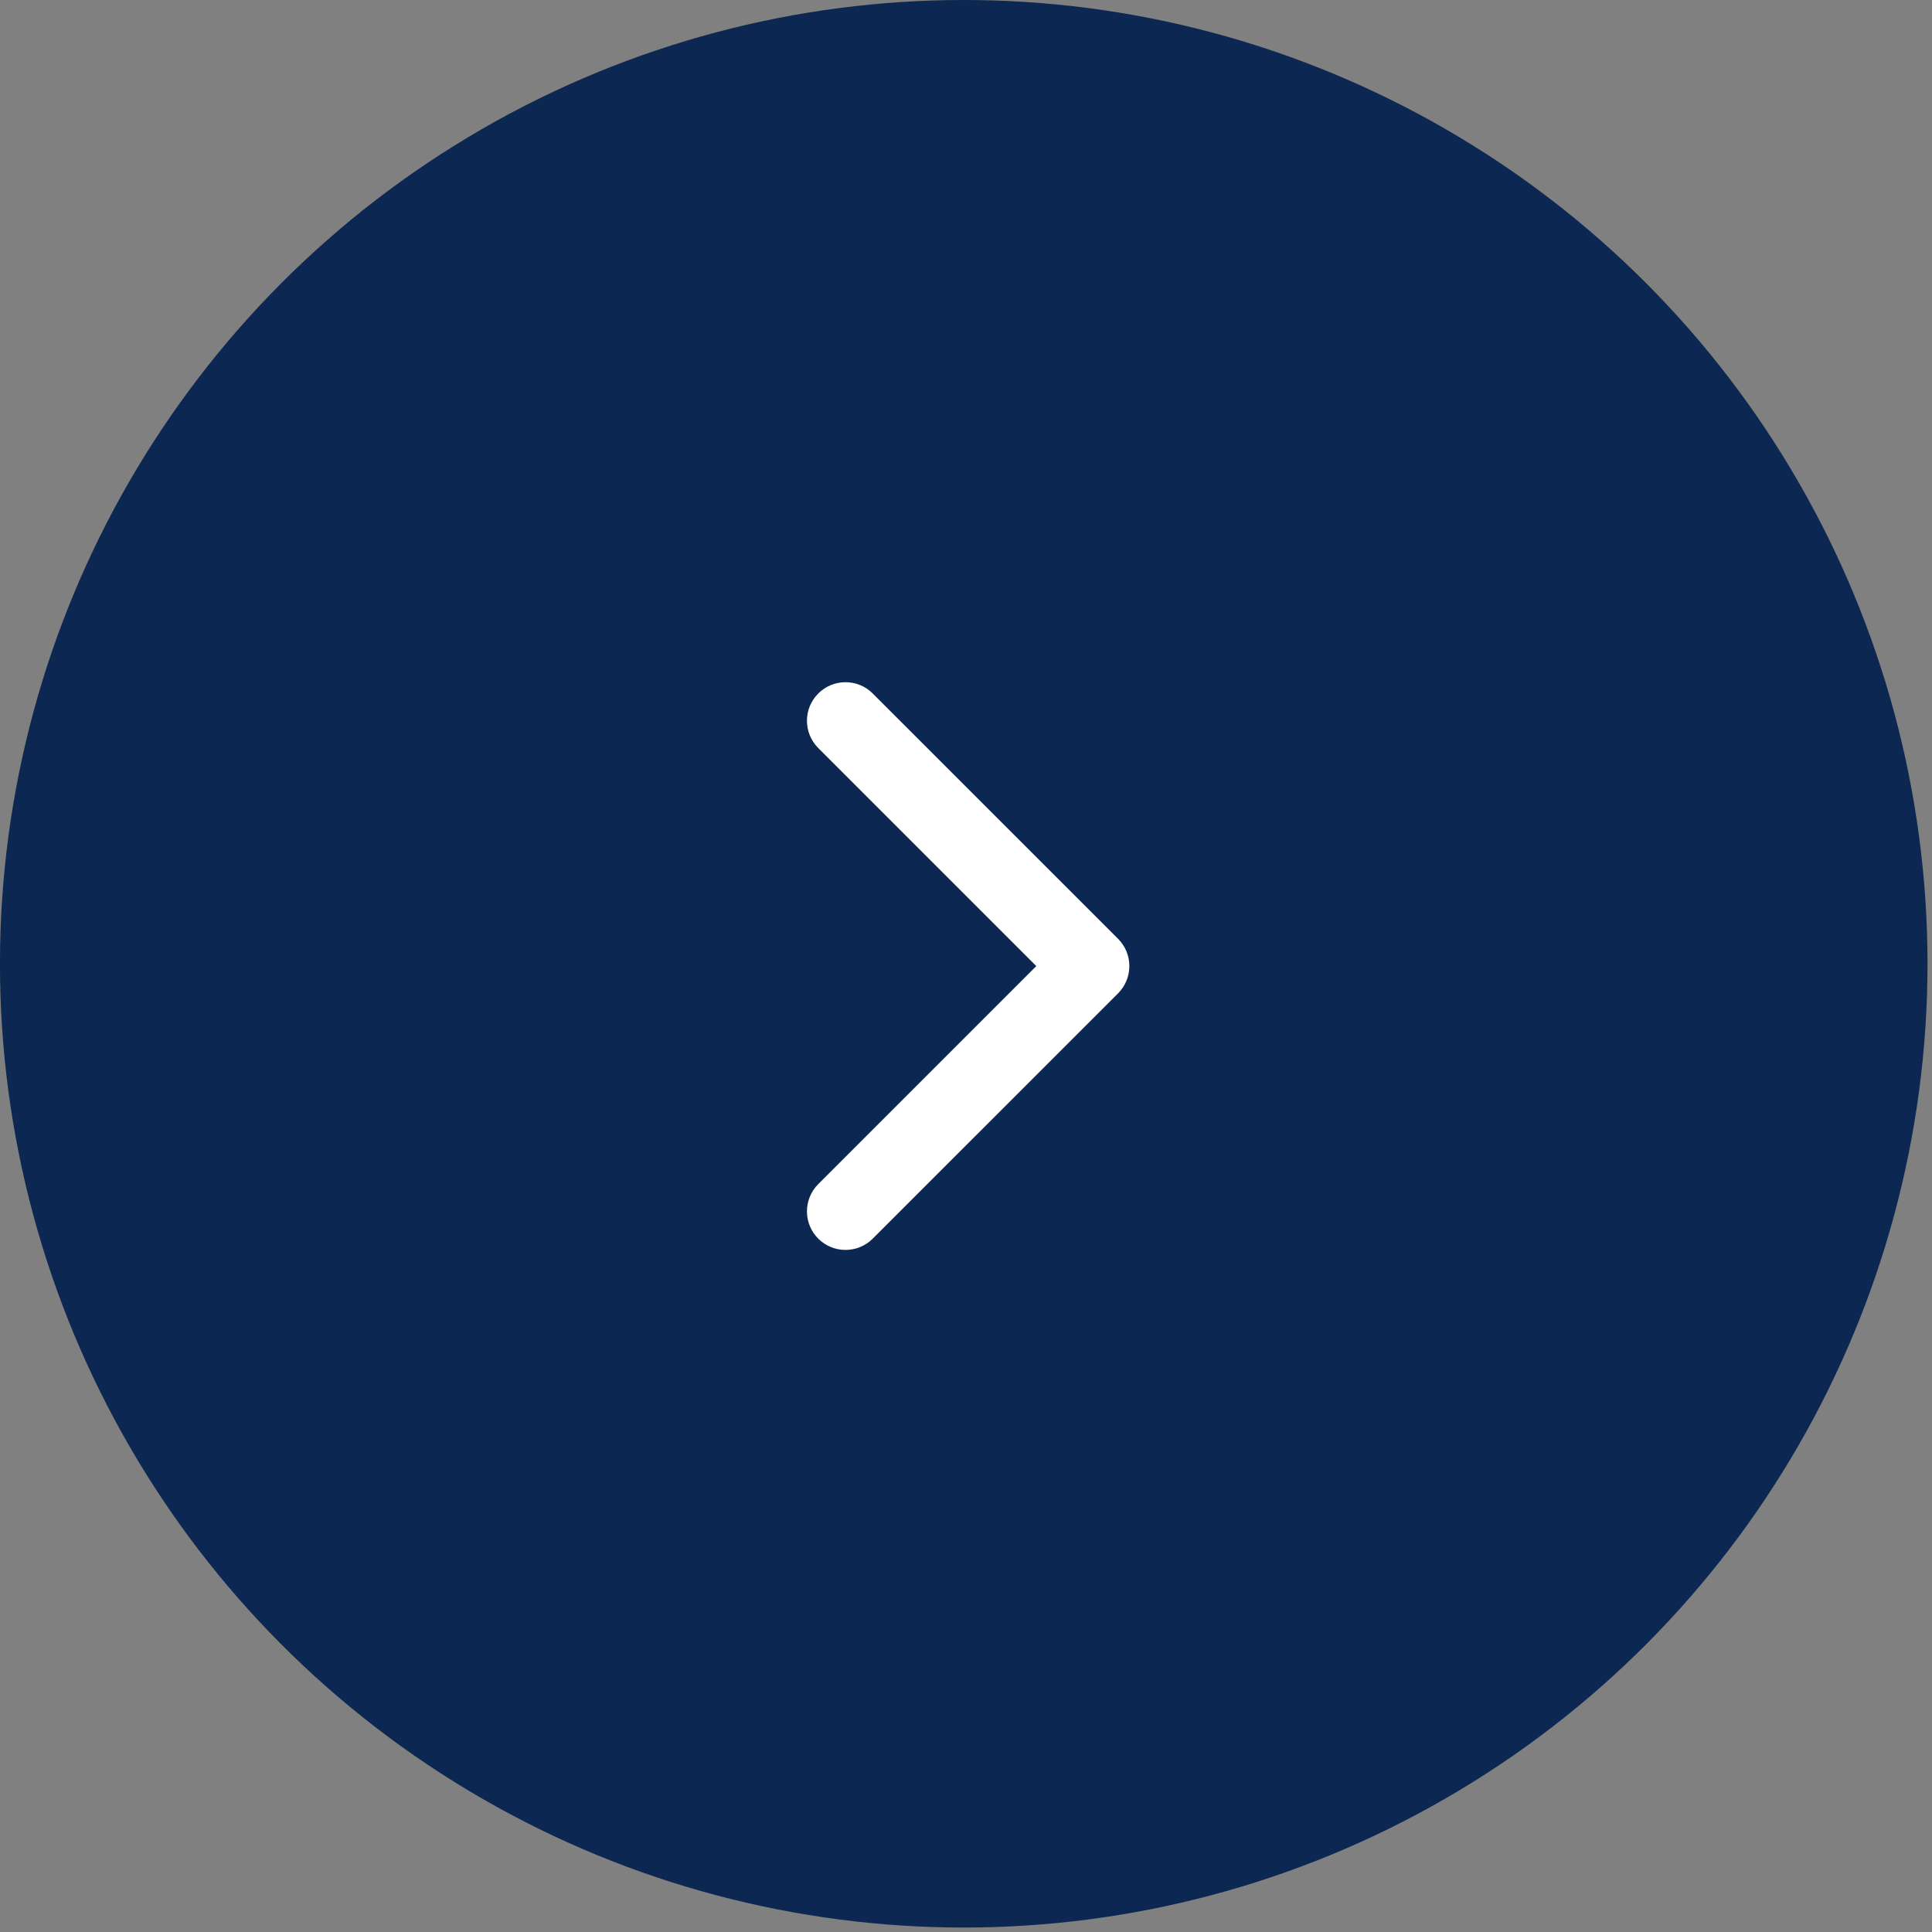 <?xml version="1.0" encoding="UTF-8"?> <svg xmlns="http://www.w3.org/2000/svg" width="52" height="52" viewBox="0 0 52 52" fill="none"><rect x="0" y="0" width="52" height="52" fill="#808080" stroke="none"/> <circle cx="25.94" cy="25.94" r="25.94" transform="matrix(-1 0 0 1 51.879 0)" fill="#0B2752"></circle> <path d="M30.093 25.268C30.498 25.674 30.498 26.33 30.093 26.736L23.49 33.338C23.085 33.743 22.428 33.743 22.023 33.338C21.618 32.933 21.618 32.276 22.023 31.871L27.892 26.002L22.023 20.133C21.618 19.728 21.618 19.071 22.023 18.666C22.428 18.26 23.085 18.26 23.49 18.666L30.093 25.268ZM28.359 24.964H29.36V27.04H28.359V24.964Z" fill="white"></path> </svg> 